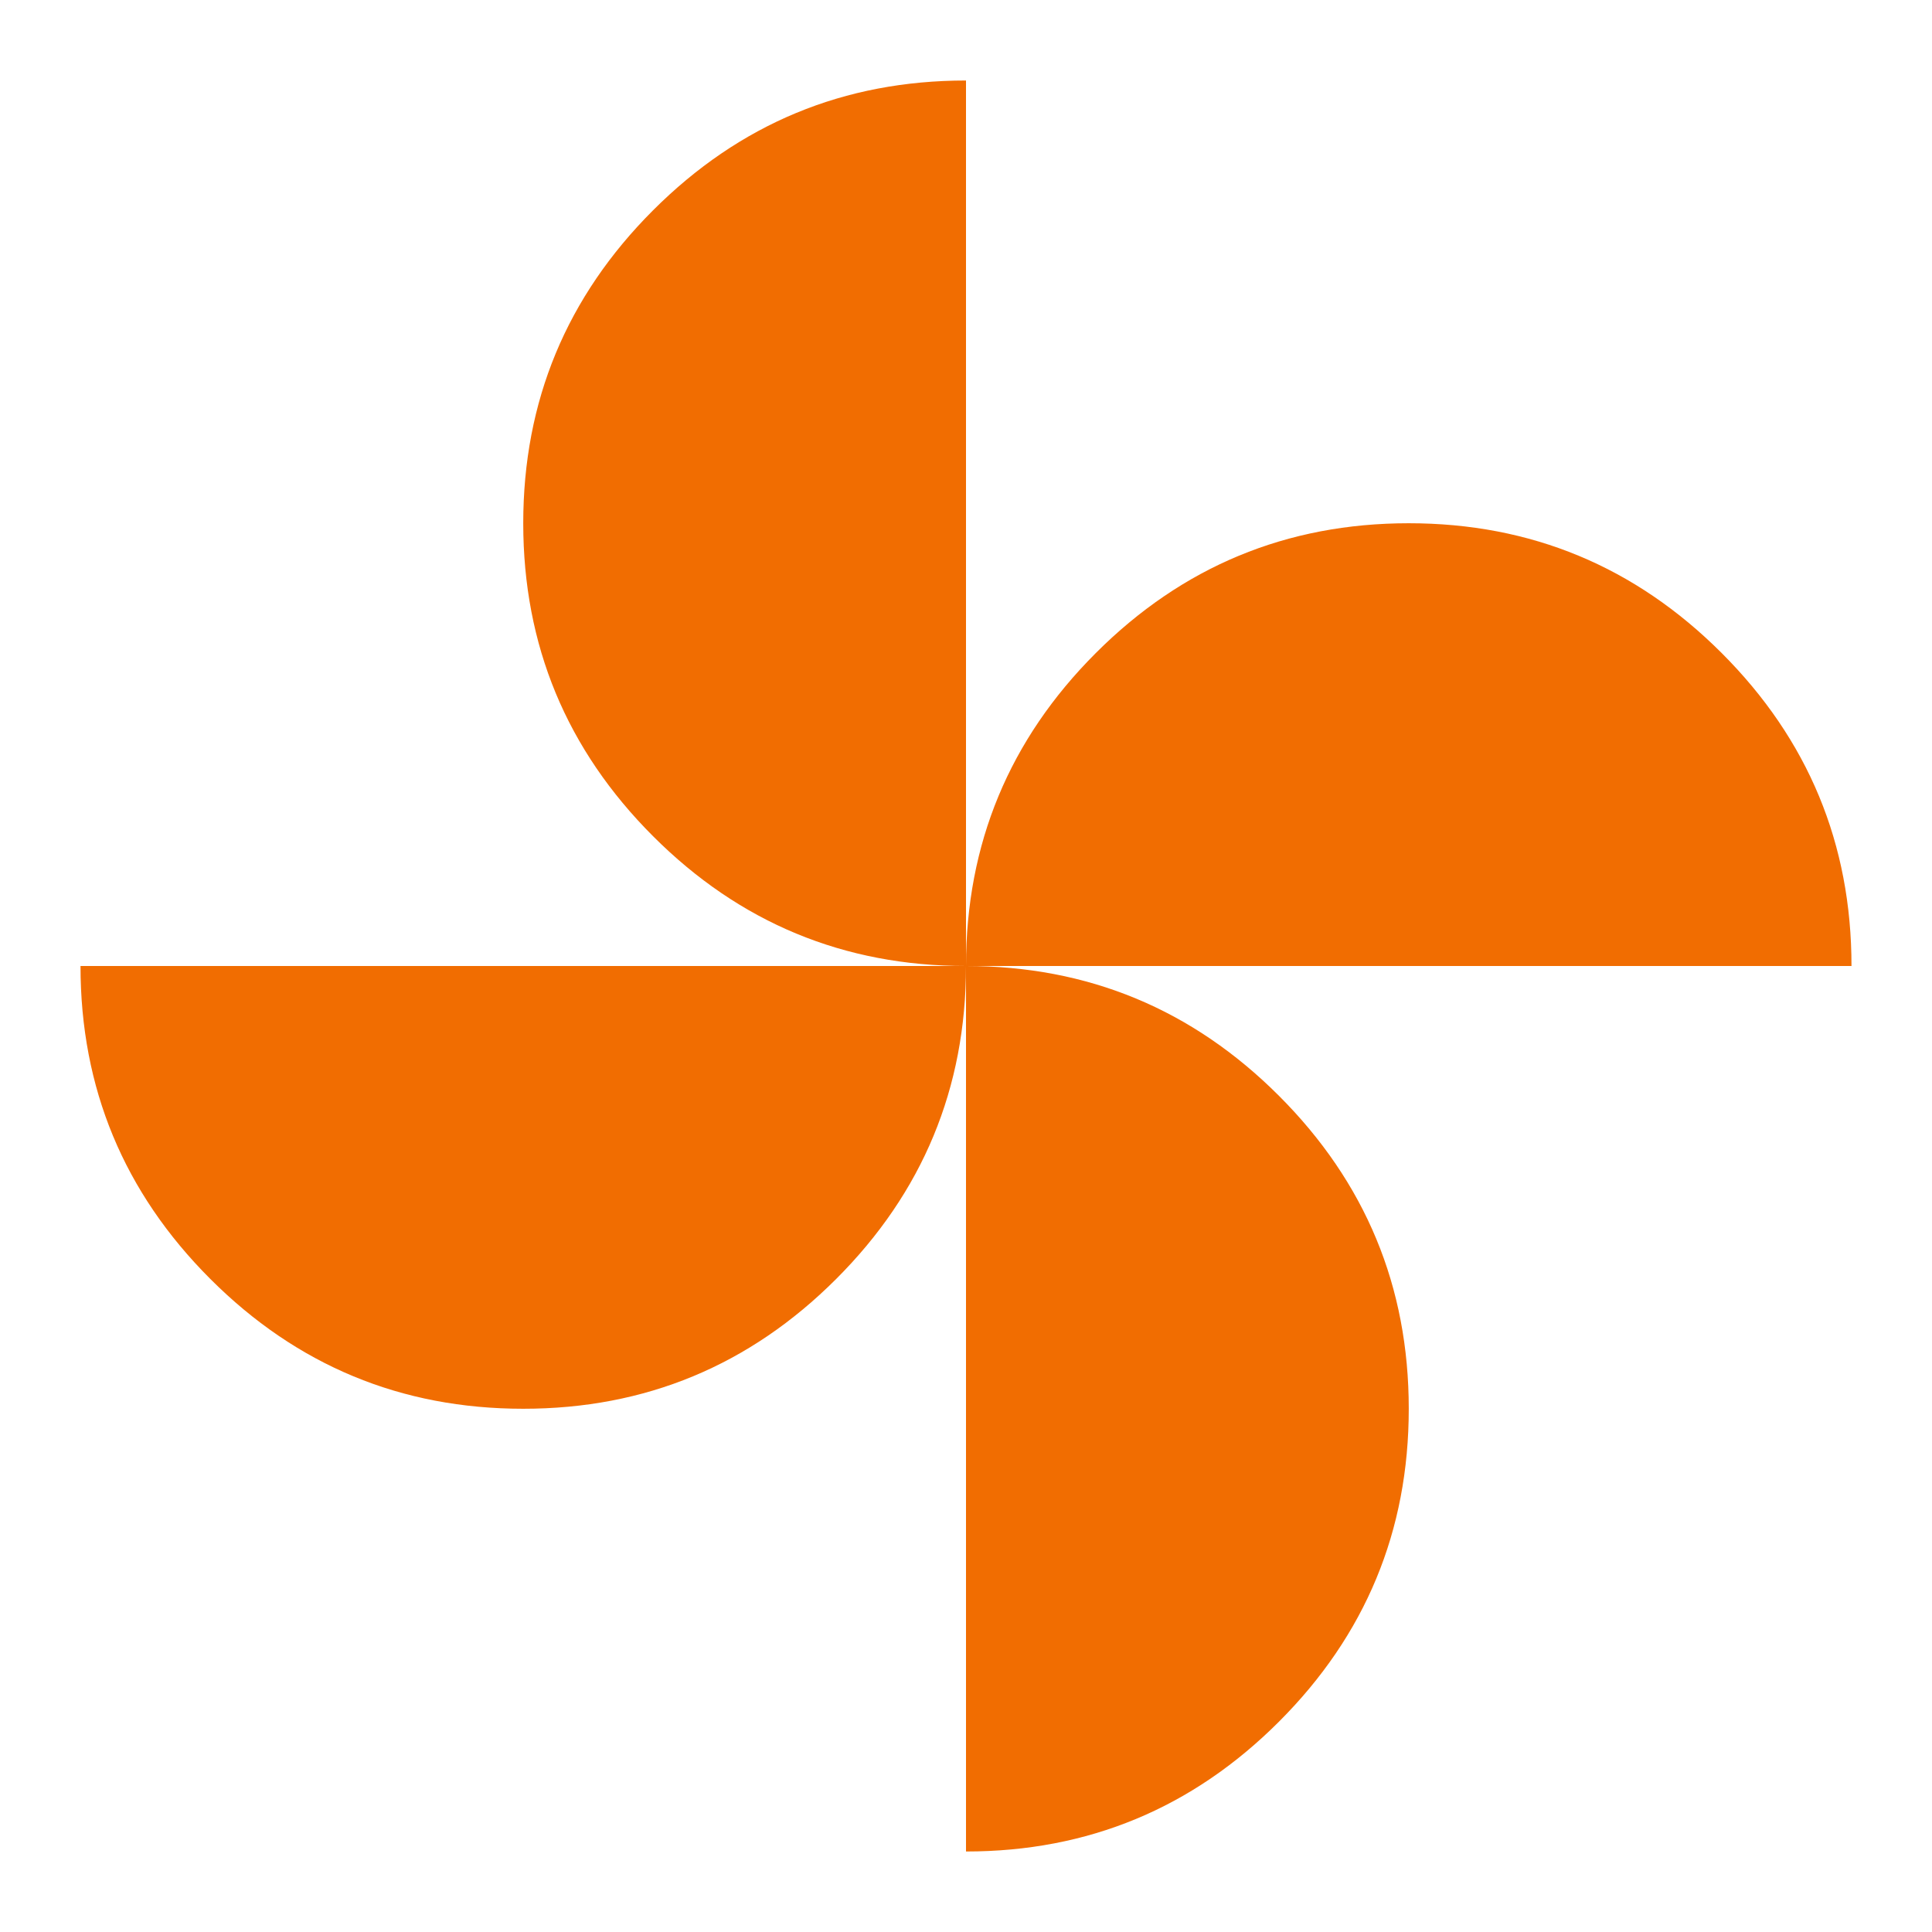 <svg xmlns="http://www.w3.org/2000/svg" width="64" height="64" viewBox="0 0 64 64" fill="none"><mask id="mask0_44795_1754" style="mask-type:alpha" maskUnits="userSpaceOnUse" x="0" y="0" width="64" height="64"><rect width="64" height="64" fill="#D9D9D9"></rect></mask><g mask="url(#mask0_44795_1754)"><path d="M32 32C32 27.956 33.433 24.5 36.3 21.633C39.167 18.767 42.622 17.333 46.667 17.333C50.711 17.333 54.167 18.767 57.033 21.633C59.9 24.5 61.333 27.956 61.333 32H32ZM17.333 46.667C13.289 46.667 9.833 45.233 6.967 42.367C4.1 39.5 2.667 36.044 2.667 32H32C32 36.044 30.567 39.5 27.7 42.367C24.833 45.233 21.378 46.667 17.333 46.667ZM32 32C27.956 32 24.5 30.567 21.633 27.7C18.767 24.833 17.333 21.378 17.333 17.333C17.333 13.289 18.767 9.833 21.633 6.967C24.5 4.1 27.956 2.667 32 2.667V32ZM32 61.333V32C36.044 32 39.5 33.433 42.367 36.3C45.233 39.167 46.667 42.622 46.667 46.667C46.667 50.711 45.233 54.167 42.367 57.033C39.5 59.9 36.044 61.333 32 61.333Z" fill="#F16D01"></path></g></svg>